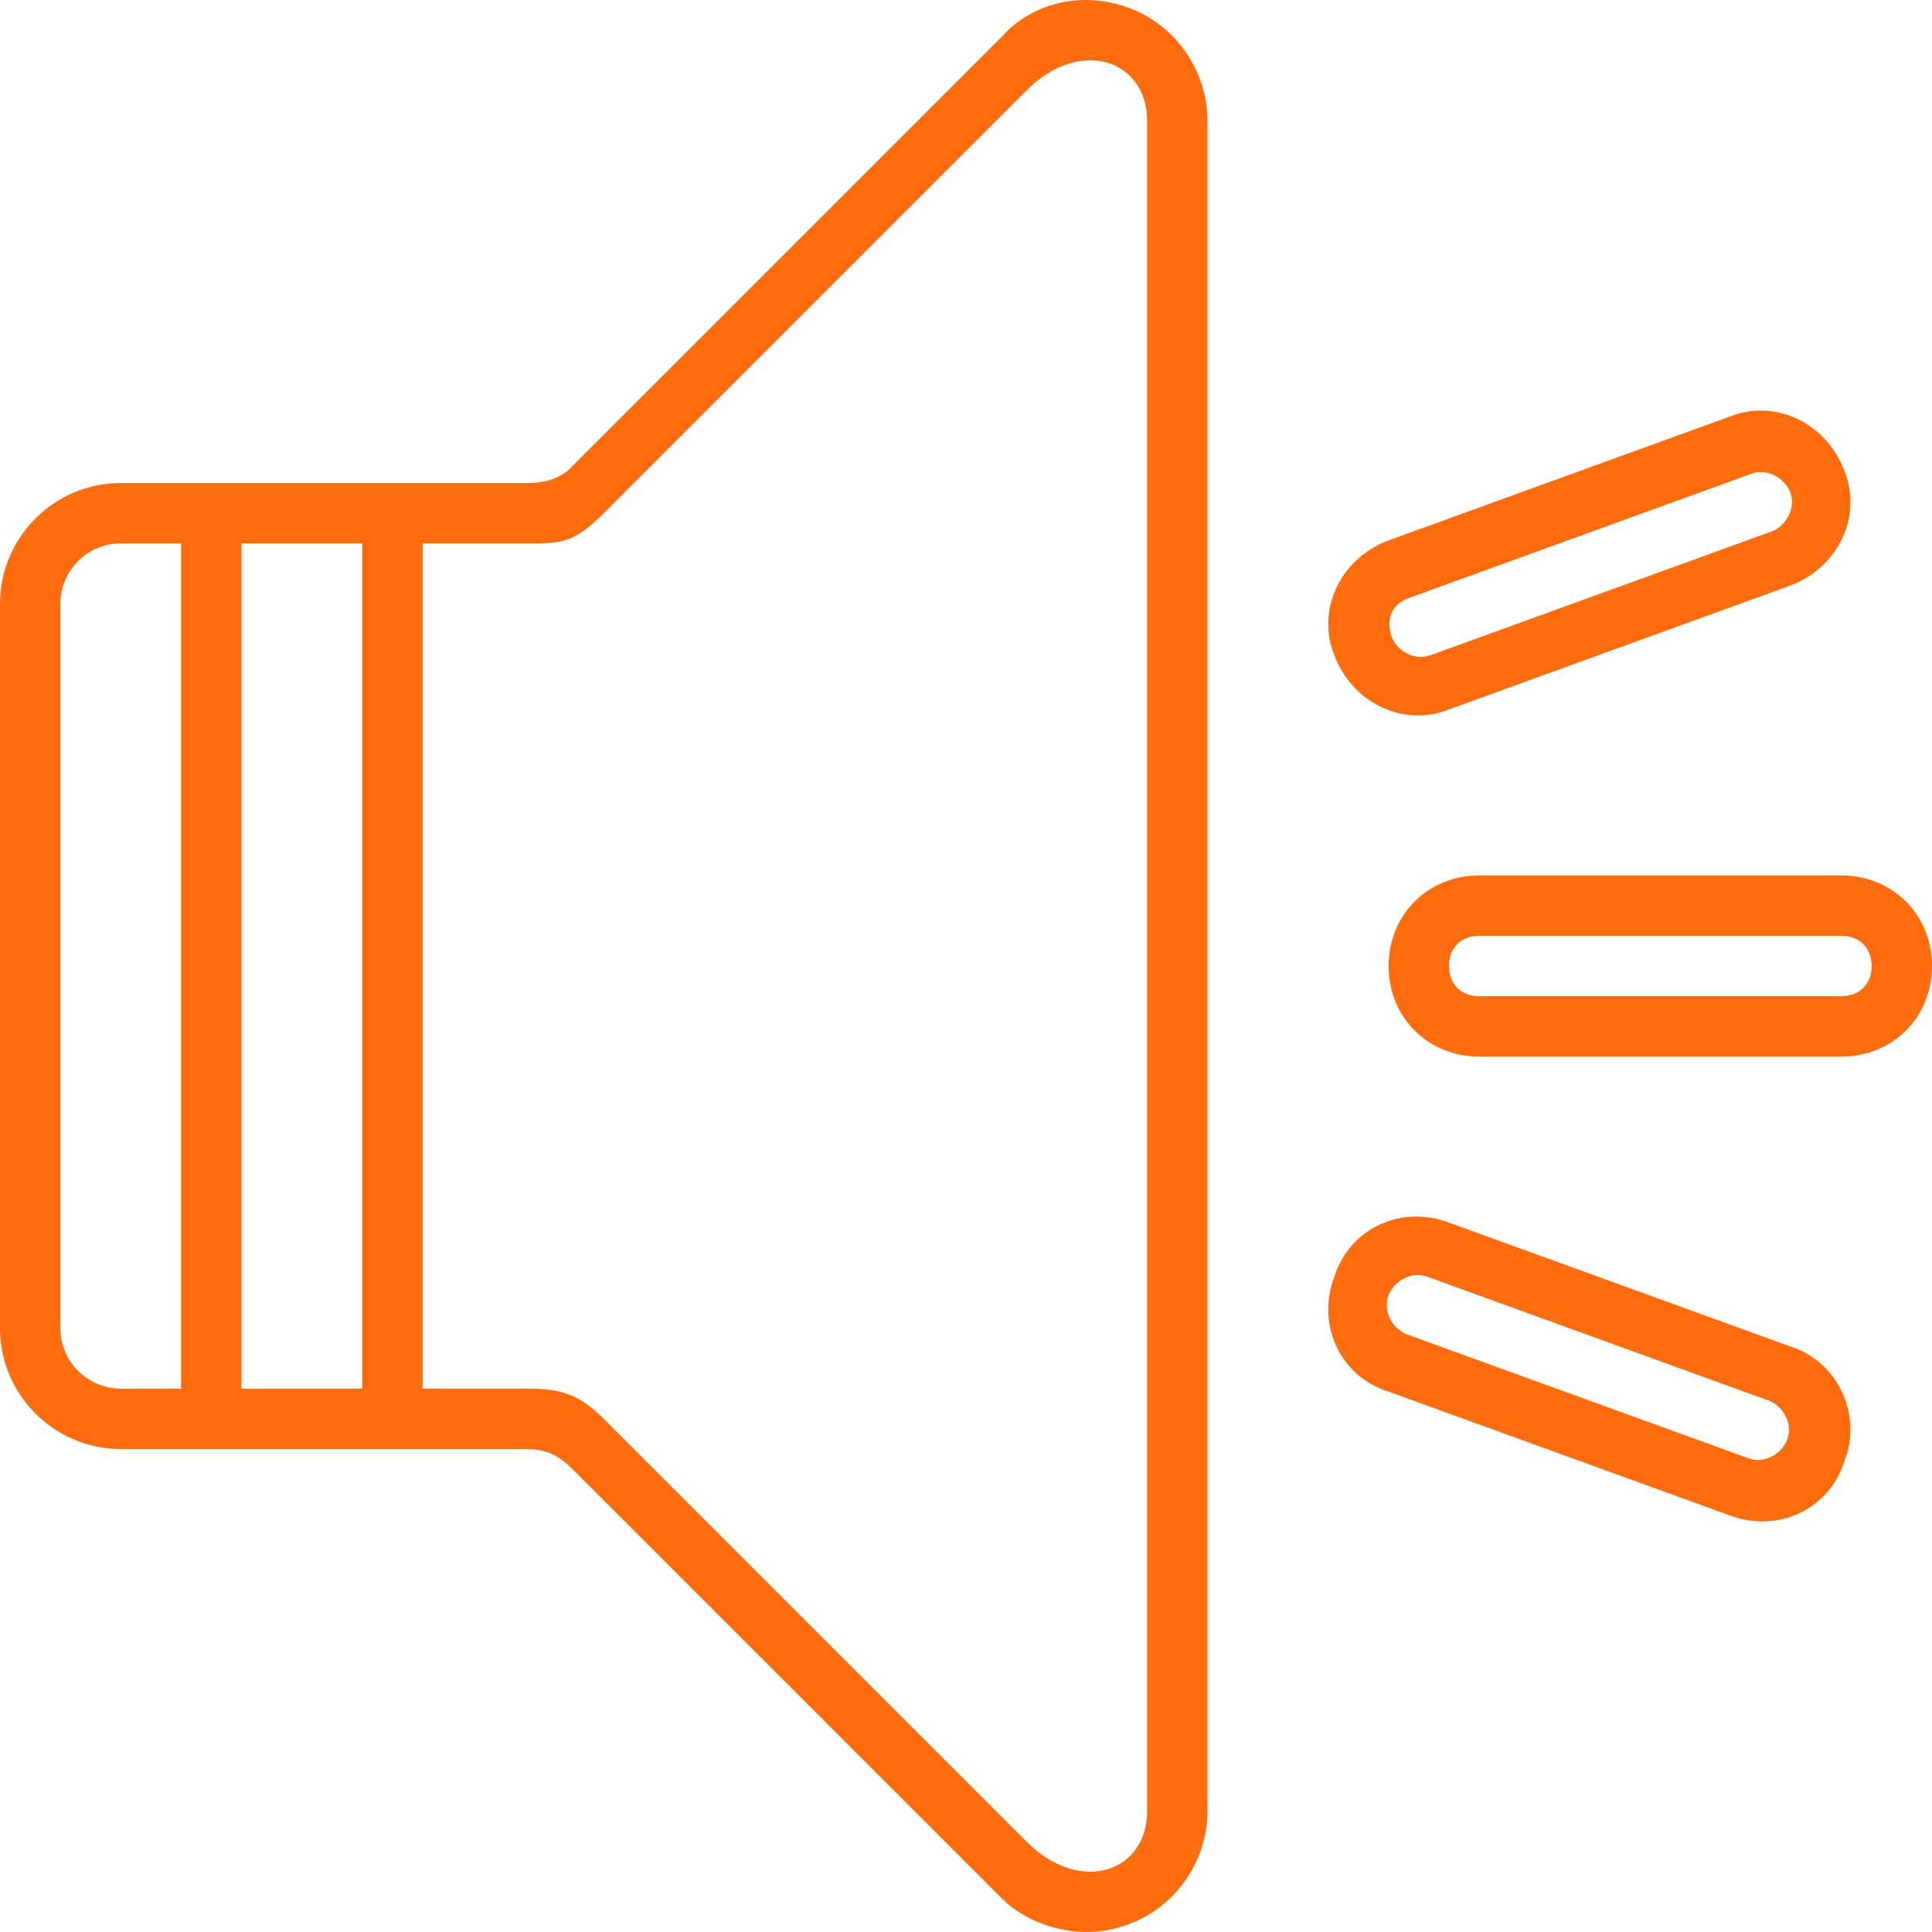 <?xml version="1.0" encoding="utf-8"?>
<!-- Generator: Adobe Illustrator 24.1.2, SVG Export Plug-In . SVG Version: 6.00 Build 0)  -->
<svg version="1.1" id="Layer_1" xmlns="http://www.w3.org/2000/svg" xmlns:xlink="http://www.w3.org/1999/xlink" x="0px" y="0px"
	 viewBox="0 0 64 64" style="enable-background:new 0 0 64 64;" xml:space="preserve">
<style type="text/css">
	.st0{fill:#FF6C0E;}
</style>
<g>
	<path class="st0" d="M61,29H49c-1.7,0-3,1.3-3,3c0,1.7,1.3,3,3,3h12c1.7,0,3-1.3,3-3C64,30.3,62.7,29,61,29z M61,33H49
		c-0.6,0-1-0.4-1-1c0-0.6,0.4-1,1-1h12c0.6,0,1,0.4,1,1C62,32.6,61.6,33,61,33z"/>
	<path class="st0" d="M59.3,44.6L48,40.5c-1.6-0.6-3.3,0.2-3.8,1.8c-0.6,1.6,0.2,3.3,1.8,3.8l11.3,4.1c1.6,0.6,3.3-0.2,3.8-1.8
		C61.7,46.9,60.9,45.1,59.3,44.6z M59.2,47.7c-0.2,0.5-0.8,0.8-1.3,0.6l-11.3-4.1c-0.5-0.2-0.8-0.8-0.6-1.3c0.2-0.5,0.8-0.8,1.3-0.6
		l11.3,4.1C59.1,46.6,59.4,47.2,59.2,47.7z"/>
	<path class="st0" d="M48,23.5l11.3-4.1c1.6-0.6,2.4-2.3,1.8-3.8c-0.6-1.6-2.3-2.4-3.8-1.8L46,17.9c-1.6,0.6-2.4,2.3-1.8,3.8
		C44.8,23.3,46.5,24.1,48,23.5z M46.7,19.8l11.3-4.1c0.5-0.2,1.1,0.1,1.3,0.6c0.2,0.5-0.1,1.1-0.6,1.3l-11.3,4.1
		c-0.5,0.2-1.1-0.1-1.3-0.6C45.9,20.5,46.1,20,46.7,19.8z"/>
	<path class="st0" d="M37.5,0.3C36-0.3,34.3,0,33.2,1.2L18.9,15.5c0,0-0.4,0.5-1.4,0.5C16.3,16,4,16,4,16c-2.2,0-4,1.8-4,4v24
		c0,2.2,1.8,4,4,4c0,0,12.7,0,13.3,0c0.7,0,1.1,0.1,1.7,0.7c0.6,0.6,14.2,14.2,14.2,14.2C33.9,63.6,35,64,36,64c0.5,0,1-0.1,1.5-0.3
		C39,63.1,40,61.6,40,60V4C40,2.4,39,0.9,37.5,0.3z M6,46H4c-1.1,0-2-0.9-2-2V20c0-1.1,0.9-2,2-2h2V46z M12,46H8V18h4V46z M38,60
		c0,2-2.2,2.8-4,1c-1.1-1.1-14-14-14-14c-0.8-0.8-1.4-1-2.5-1H14V18h3.5c1.1,0,1.5,0,2.5-1c0,0,12.8-12.8,14-14c1.8-1.8,4-1,4,1
		C38,5.1,38,58.9,38,60z"/>
</g>
</svg>
